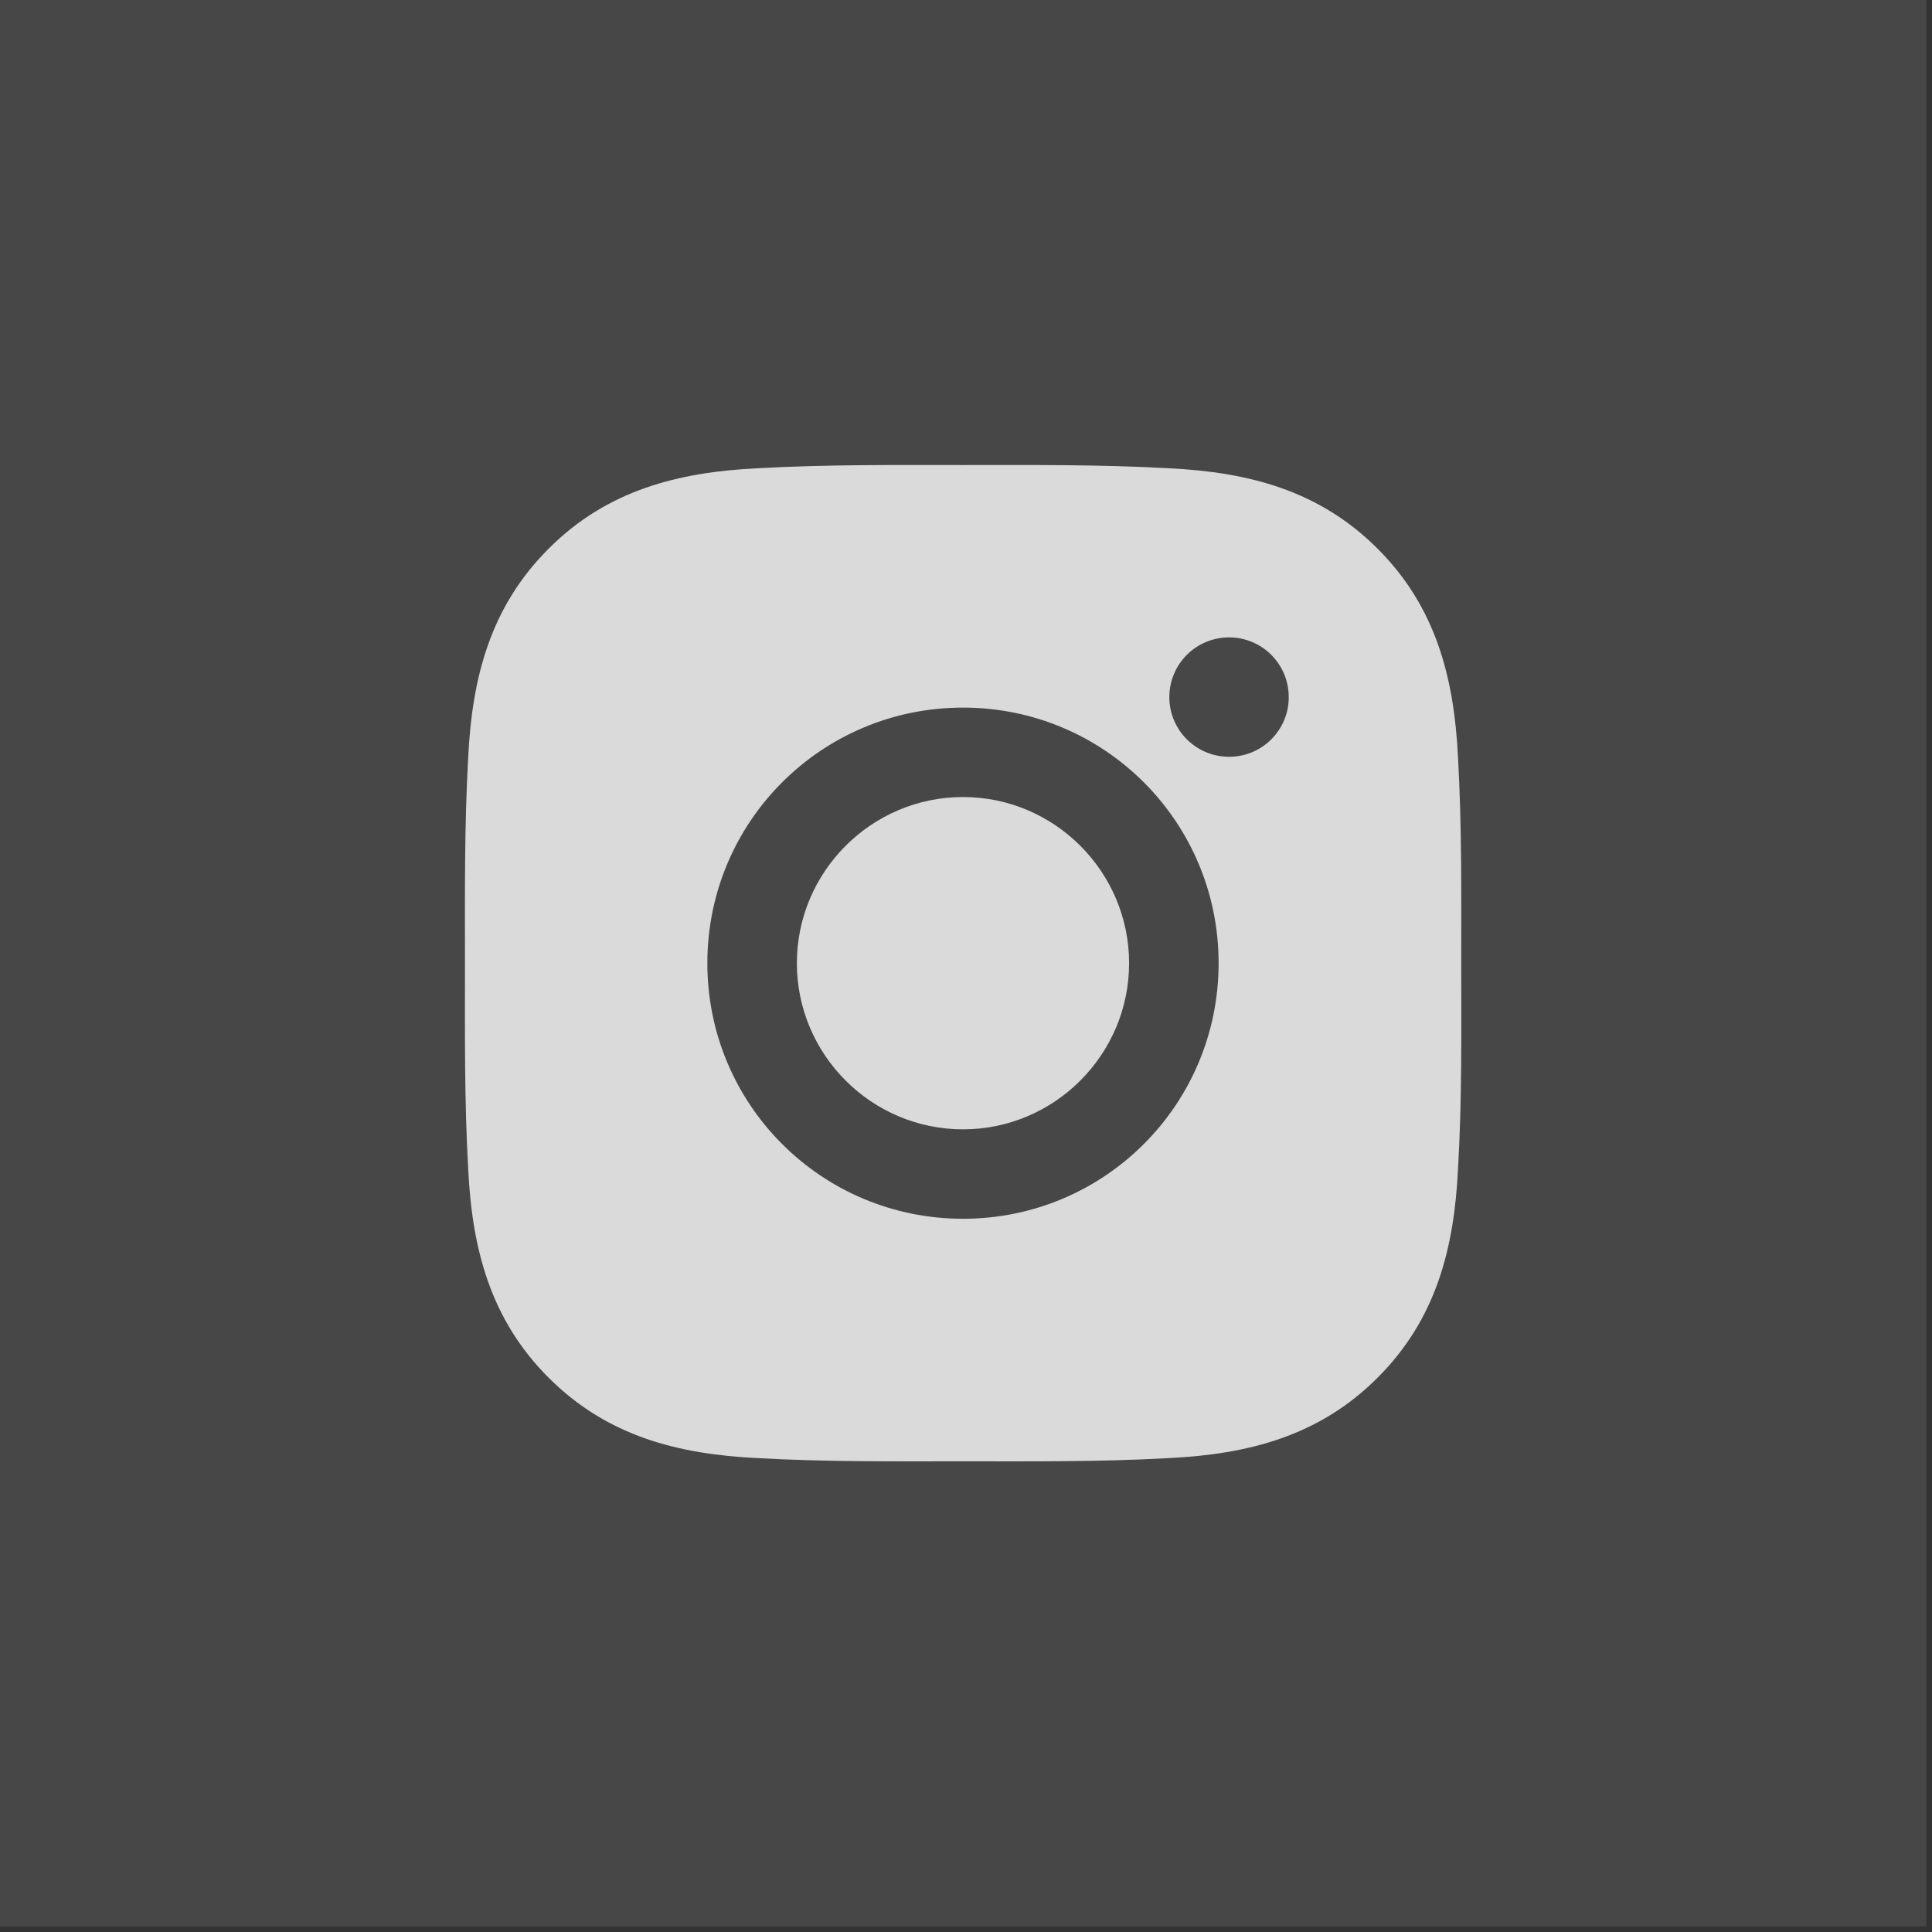 <?xml version="1.0" encoding="UTF-8"?> <svg xmlns="http://www.w3.org/2000/svg" width="24" height="24" viewBox="0 0 24 24" fill="none"><rect x="0" y="0" width="24" height="24" fill="#333333" stroke="none"/> <rect width="23.93" height="23.93" fill="white" fill-opacity="0.1"></rect> <path d="M11.963 9.901C10.826 9.901 9.899 10.829 9.899 11.965C9.899 13.101 10.826 14.029 11.963 14.029C13.099 14.029 14.026 13.101 14.026 11.965C14.026 10.829 13.099 9.901 11.963 9.901ZM18.152 11.965C18.152 11.11 18.16 10.264 18.112 9.41C18.064 8.42 17.838 7.54 17.113 6.816C16.387 6.09 15.509 5.865 14.519 5.817C13.664 5.769 12.817 5.777 11.964 5.777C11.109 5.777 10.263 5.769 9.409 5.817C8.419 5.865 7.539 6.091 6.815 6.816C6.089 7.542 5.864 8.42 5.816 9.41C5.768 10.265 5.776 11.112 5.776 11.965C5.776 12.818 5.768 13.666 5.816 14.52C5.864 15.51 6.09 16.39 6.815 17.114C7.541 17.84 8.419 18.065 9.409 18.113C10.264 18.161 11.111 18.153 11.964 18.153C12.819 18.153 13.665 18.161 14.519 18.113C15.509 18.065 16.389 17.839 17.113 17.114C17.84 16.388 18.064 15.51 18.112 14.52C18.162 13.666 18.152 12.82 18.152 11.965ZM11.963 15.14C10.205 15.14 8.787 13.722 8.787 11.965C8.787 10.208 10.205 8.79 11.963 8.79C13.72 8.79 15.138 10.208 15.138 11.965C15.138 13.722 13.72 15.14 11.963 15.14ZM15.268 9.401C14.858 9.401 14.526 9.07 14.526 8.66C14.526 8.249 14.858 7.918 15.268 7.918C15.678 7.918 16.009 8.249 16.009 8.66C16.01 8.757 15.991 8.854 15.953 8.944C15.916 9.034 15.861 9.115 15.793 9.184C15.724 9.253 15.642 9.308 15.552 9.345C15.462 9.382 15.365 9.401 15.268 9.401Z" fill="white" fill-opacity="0.8"></path> </svg> 